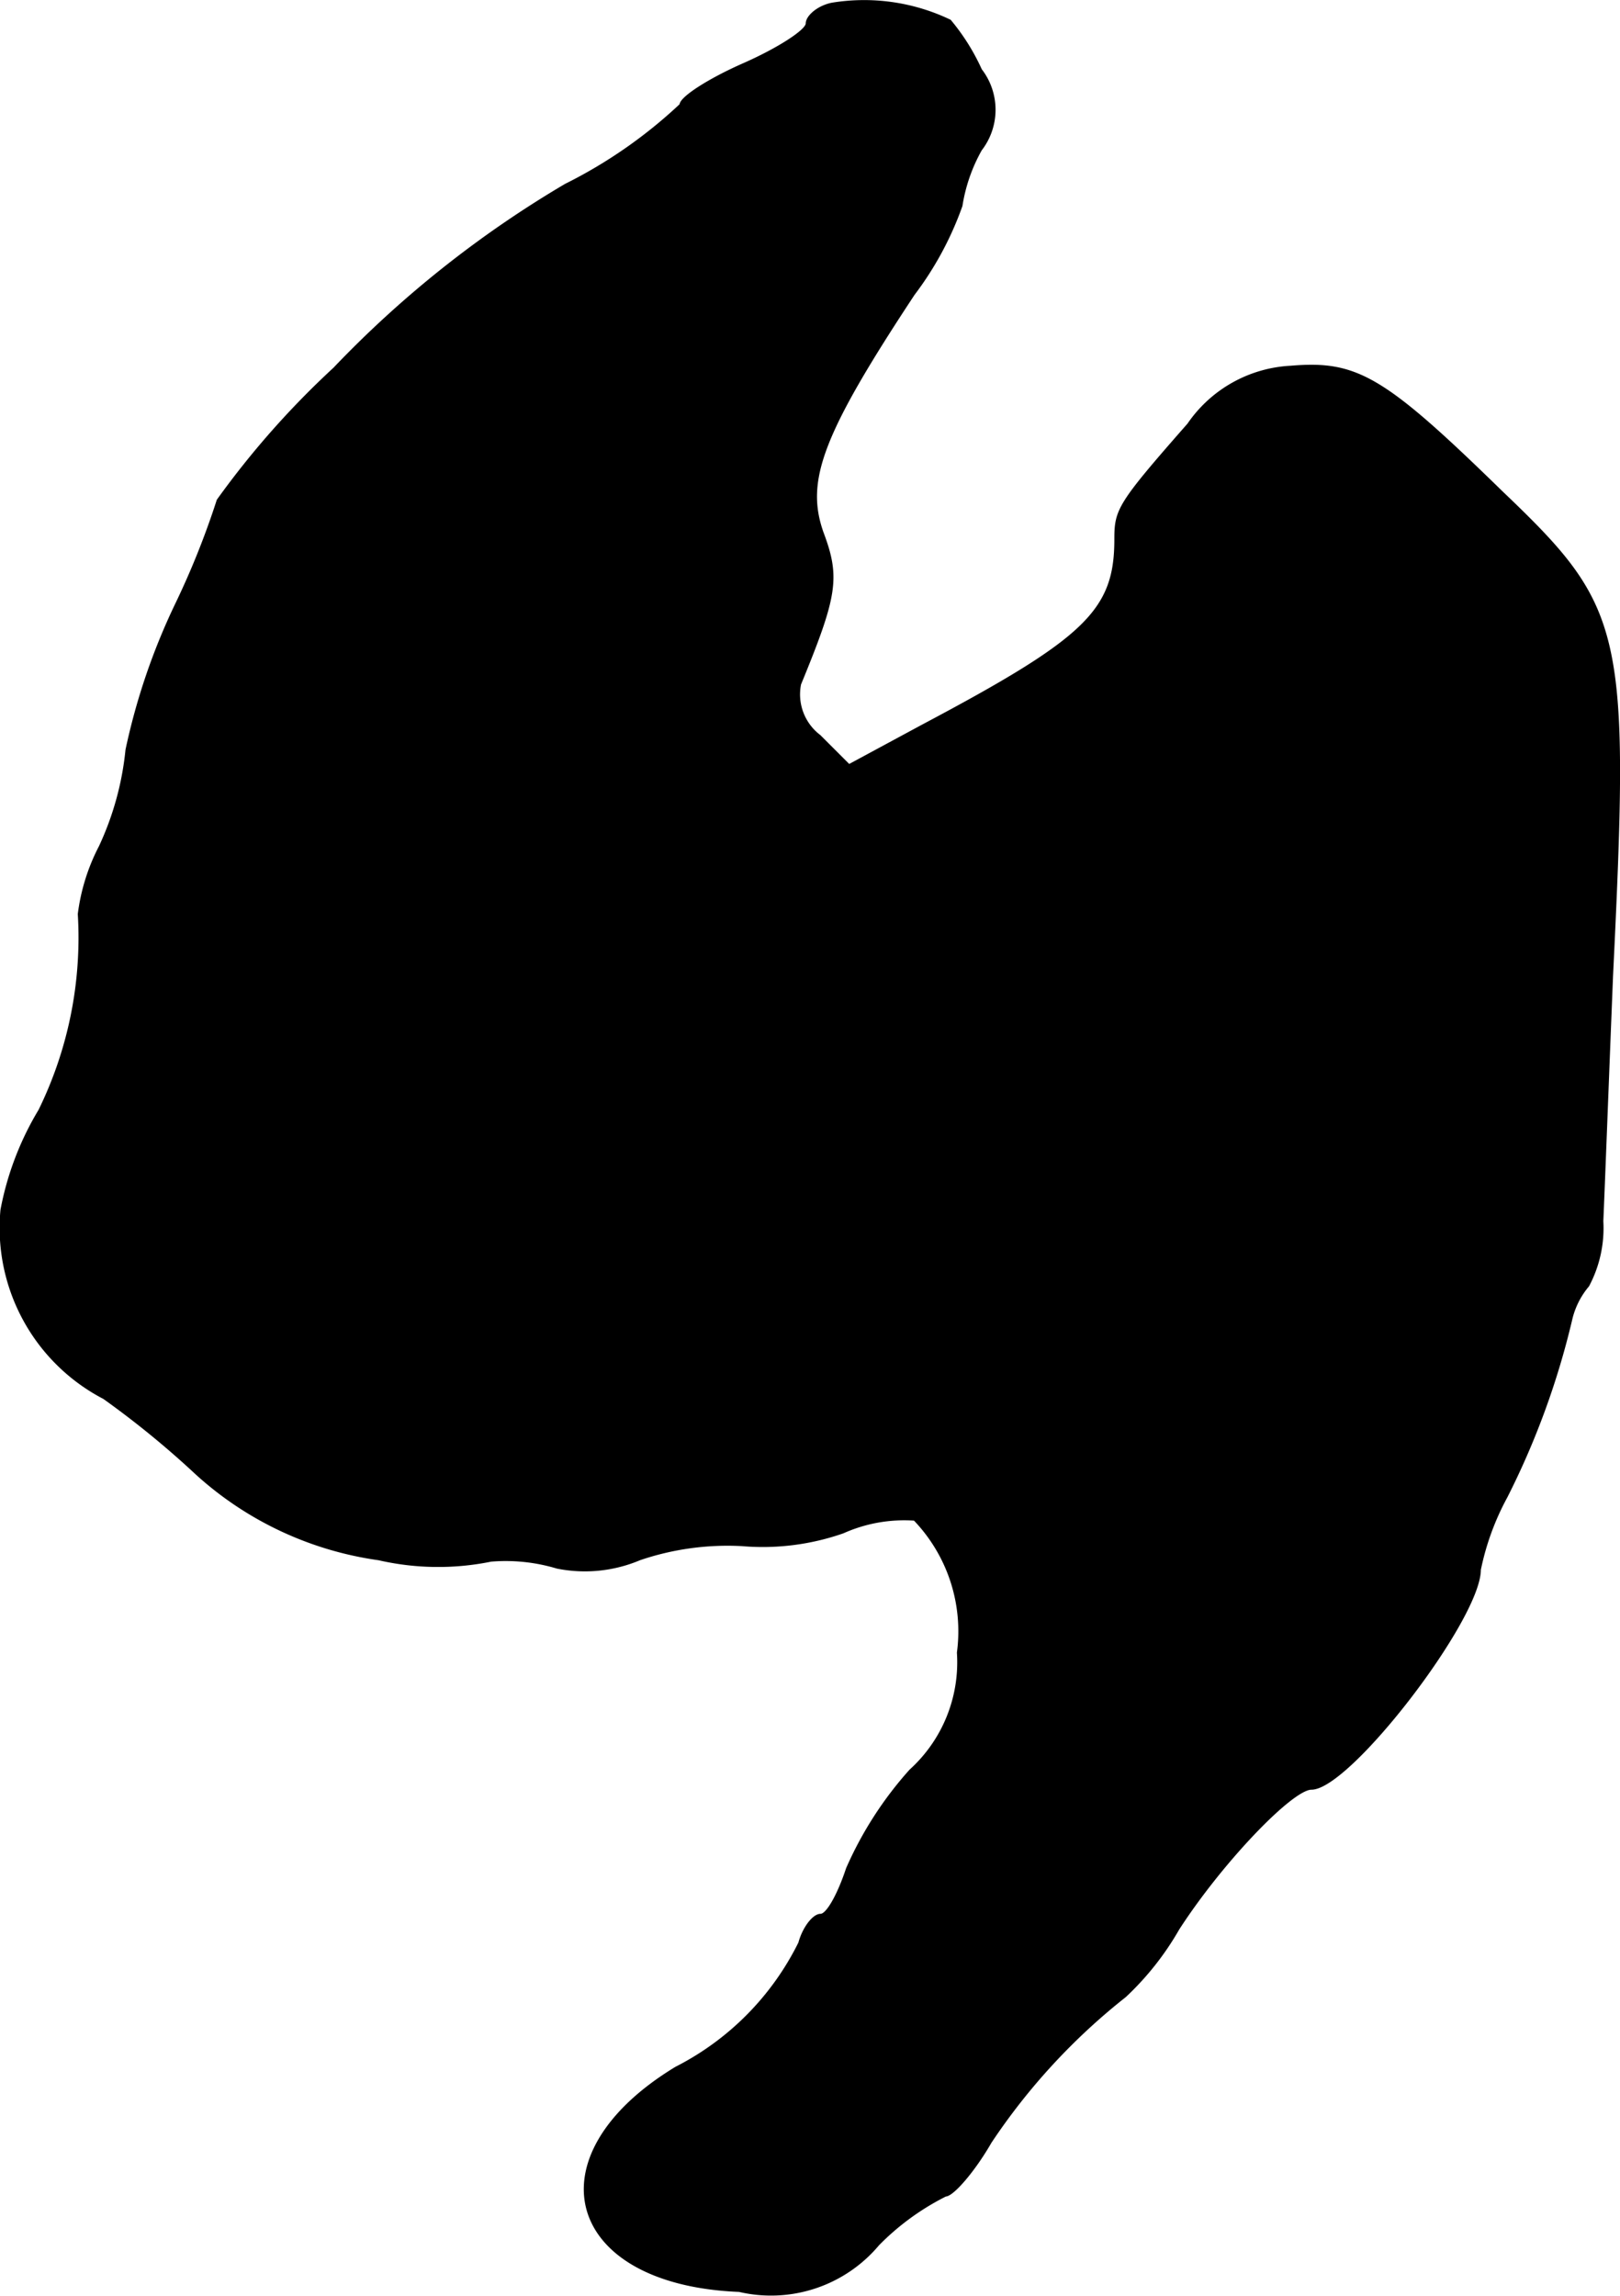 <?xml version="1.0" encoding="UTF-8"?>
<svg xmlns="http://www.w3.org/2000/svg"
     version="1.1"
     width="2.468mm"
     height="3.498mm"
     viewBox="0 0 6.997 9.916">
   <defs>
      <style type="text/css"><![CDATA[
      .a {
        stroke: #000;
        stroke-linecap: round;
        stroke-linejoin: round;
        stroke-width: 0.01px;
      }
    ]]></style>
   </defs>
   <path class="a"
         d="M3.594.016c-.061.012-.109.055-.109.085s-.121.109-.273.176S2.94.422,2.94.452A2.076,2.076,0,0,1,2.443.798a4.626,4.626,0,0,0-.999.793,3.755,3.755,0,0,0-.503.569,3.536,3.536,0,0,1-.182.454,2.797,2.797,0,0,0-.212.624,1.288,1.288,0,0,1-.115.418.867.867,0,0,0-.091.291,1.696,1.696,0,0,1-.17.848,1.298,1.298,0,0,0-.164.43.828.828,0,0,0,.442.812,3.939,3.939,0,0,1,.4.327,1.473,1.473,0,0,0,.787.369,1.146,1.146,0,0,0,.485.006.771.771,0,0,1,.285.03.608.608,0,0,0,.357-.036,1.178,1.178,0,0,1,.442-.061,1.051,1.051,0,0,0,.436-.055.647.647,0,0,1,.309-.055.697.697,0,0,1,.188.575.63.63,0,0,1-.206.509,1.59,1.59,0,0,0-.273.424c-.036.109-.085.2-.115.2s-.073.055-.091.121a1.204,1.204,0,0,1-.533.539c-.63.382-.478.933.273.963a.604.604,0,0,0,.6-.2,1.099,1.099,0,0,1,.291-.212c.03,0,.121-.103.194-.23a2.727,2.727,0,0,1,.581-.63,1.244,1.244,0,0,0,.23-.291c.188-.291.491-.606.575-.606.164,0,.727-.733.727-.945a1.133,1.133,0,0,1,.115-.315,3.439,3.439,0,0,0,.279-.763A.349.349,0,0,1,6.859,5.552a.529.529,0,0,0,.061-.279c.006-.133.024-.612.042-1.06.073-1.496.049-1.587-.478-2.09-.509-.497-.624-.563-.909-.539a.571.571,0,0,0-.442.248c-.303.345-.315.369-.315.497,0,.309-.127.43-.836.806l-.315.17L3.54,3.178a.225.225,0,0,1-.085-.224c.157-.382.17-.46.097-.654-.079-.224-.006-.424.394-1.03a1.416,1.416,0,0,0,.206-.382A.721.721,0,0,1,4.236.646a.282.282,0,0,0,0-.345.925.925,0,0,0-.133-.212A.858.858,0,0,0,3.594.016Z"/>
</svg>
